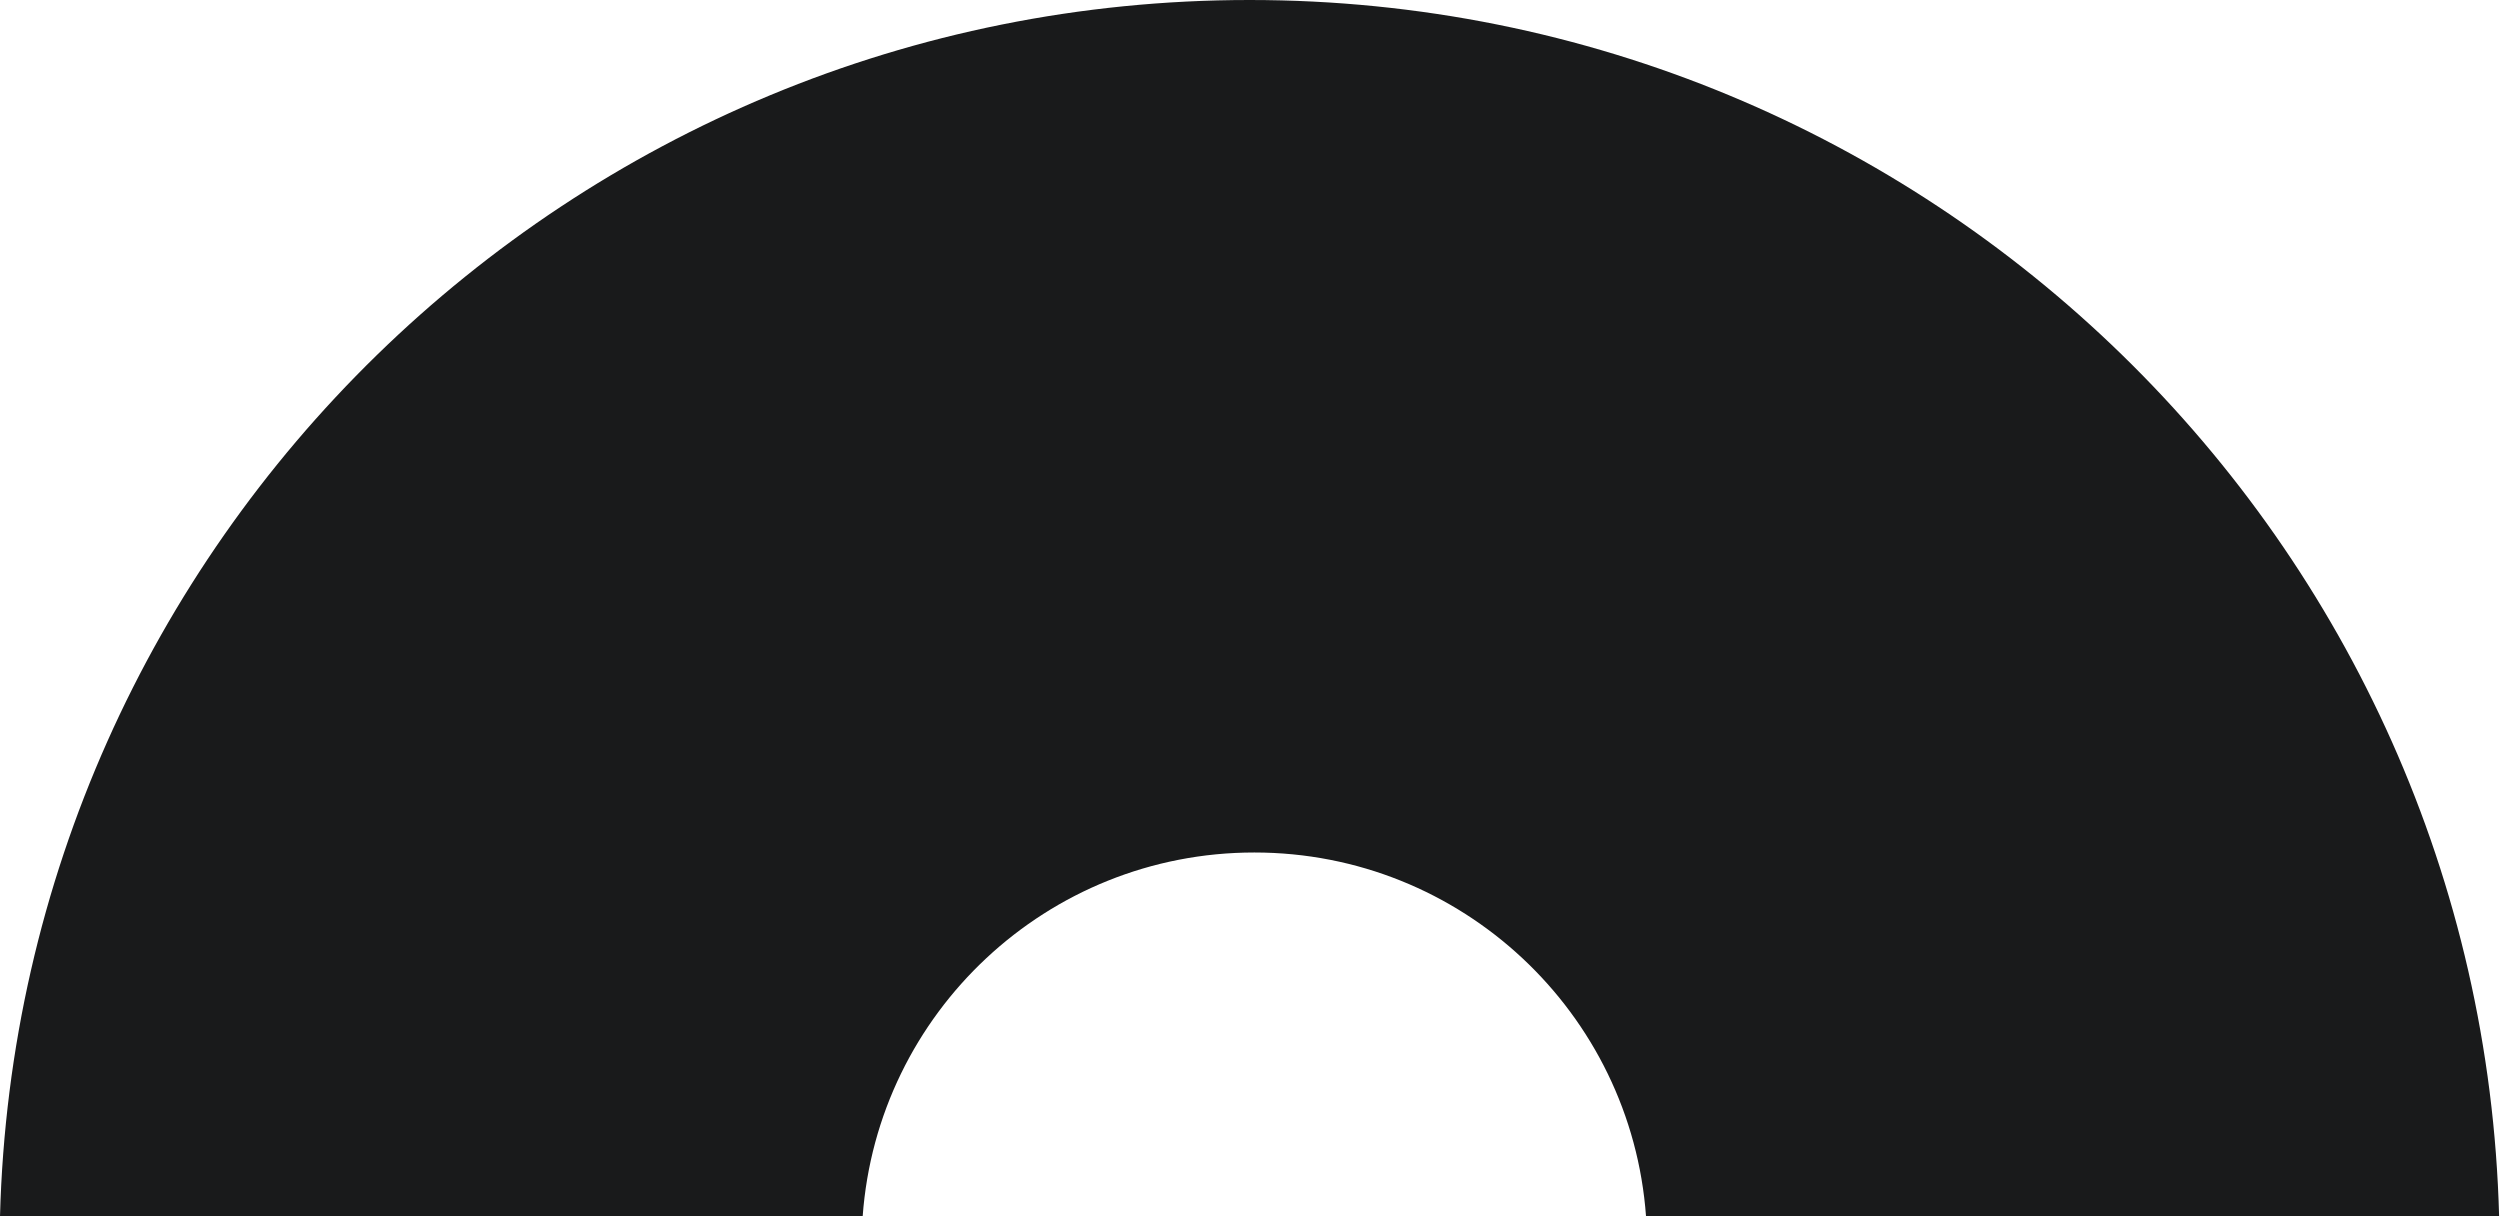 <?xml version="1.0" encoding="UTF-8"?> <svg xmlns="http://www.w3.org/2000/svg" width="261" height="127" viewBox="0 0 261 127" fill="none"><path fill-rule="evenodd" clip-rule="evenodd" d="M0 127H90.062C91.598 105.757 109.319 89 130.954 89C152.589 89 170.31 105.757 171.846 127H260.908C259.053 56.545 201.357 0 130.454 0C59.551 0 1.855 56.545 0 127Z" fill="#191A1B"></path></svg> 